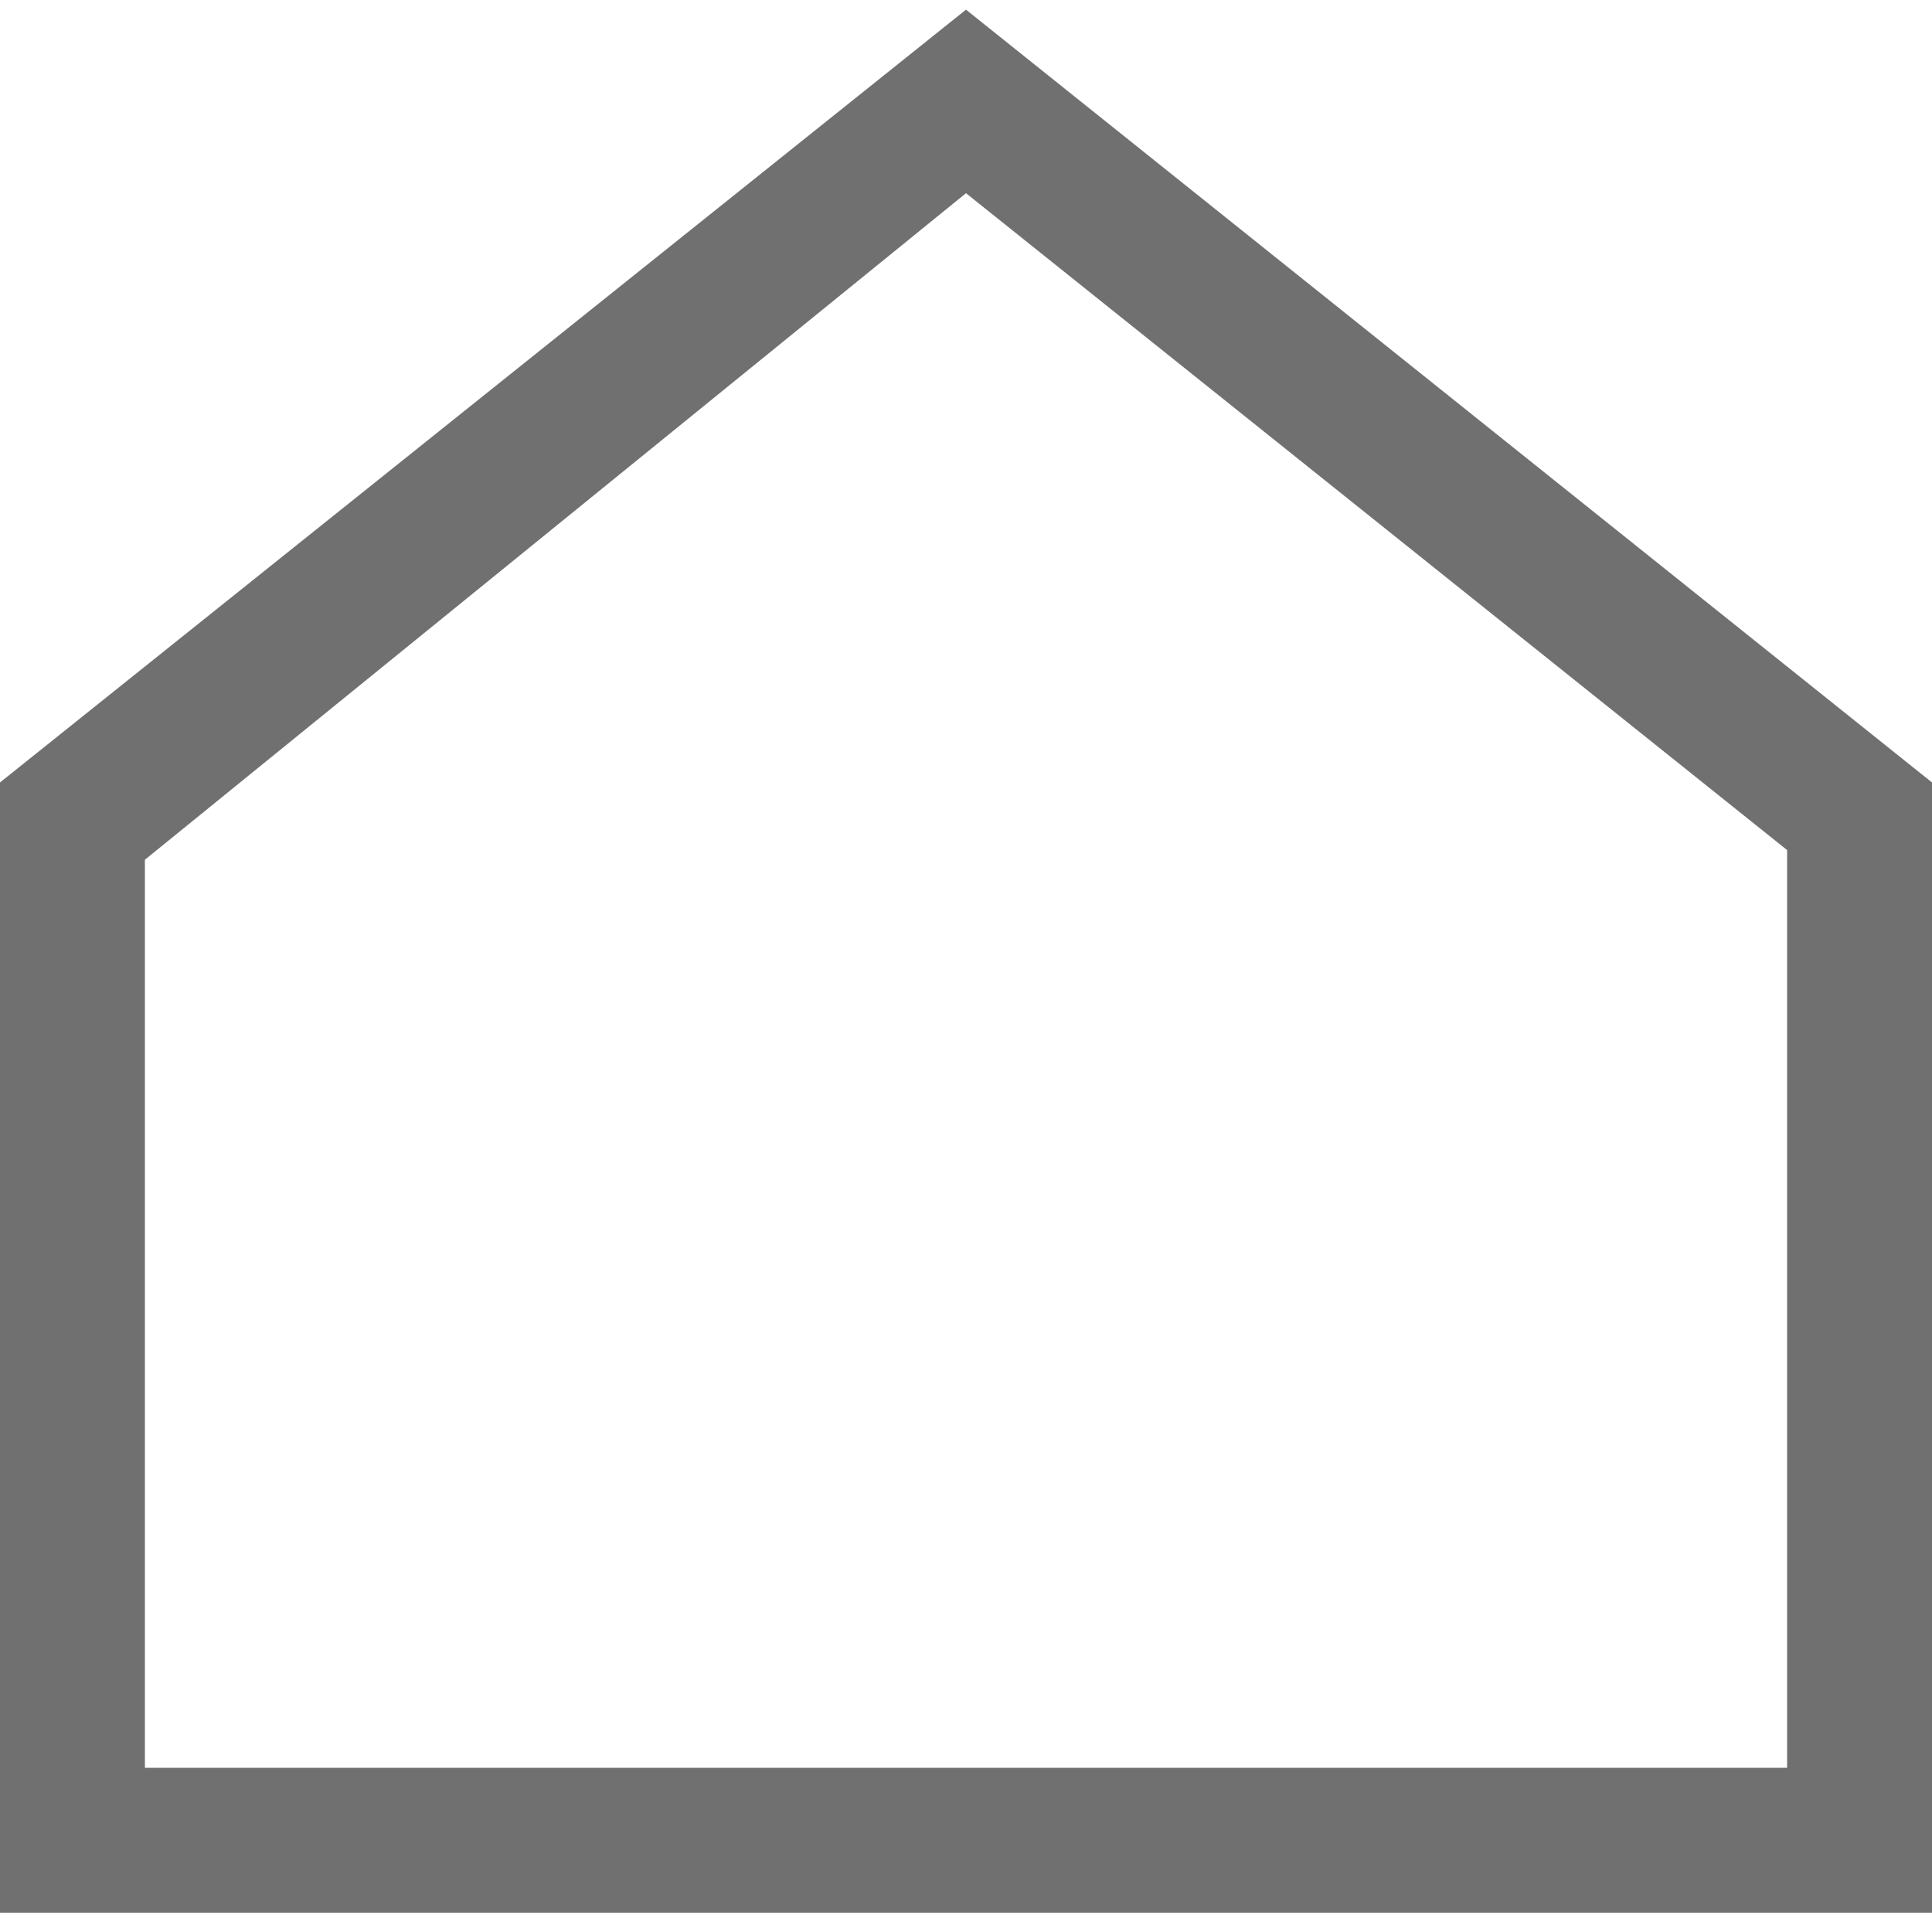 <?xml version="1.0" encoding="utf-8"?>
<!-- Generator: Adobe Illustrator 25.2.0, SVG Export Plug-In . SVG Version: 6.00 Build 0)  -->
<svg version="1.1" id="Livello_1" xmlns="http://www.w3.org/2000/svg" xmlns:xlink="http://www.w3.org/1999/xlink" x="0px" y="0px"
	 width="20px" height="20px" viewBox="0 0 20 20" style="enable-background:new 0 0 20 20;" xml:space="preserve">
<style type="text/css">
	.st0{fill:#707070;}
</style>
<g id="Tracciato_4346">
	<path class="st0" d="M10,2l8.5,6.8v9.5h-17V8.9L10,2 M10,0.1l-10,8v11.7h20V8.1L10,0.1L10,0.1z"/>
</g>
</svg>
